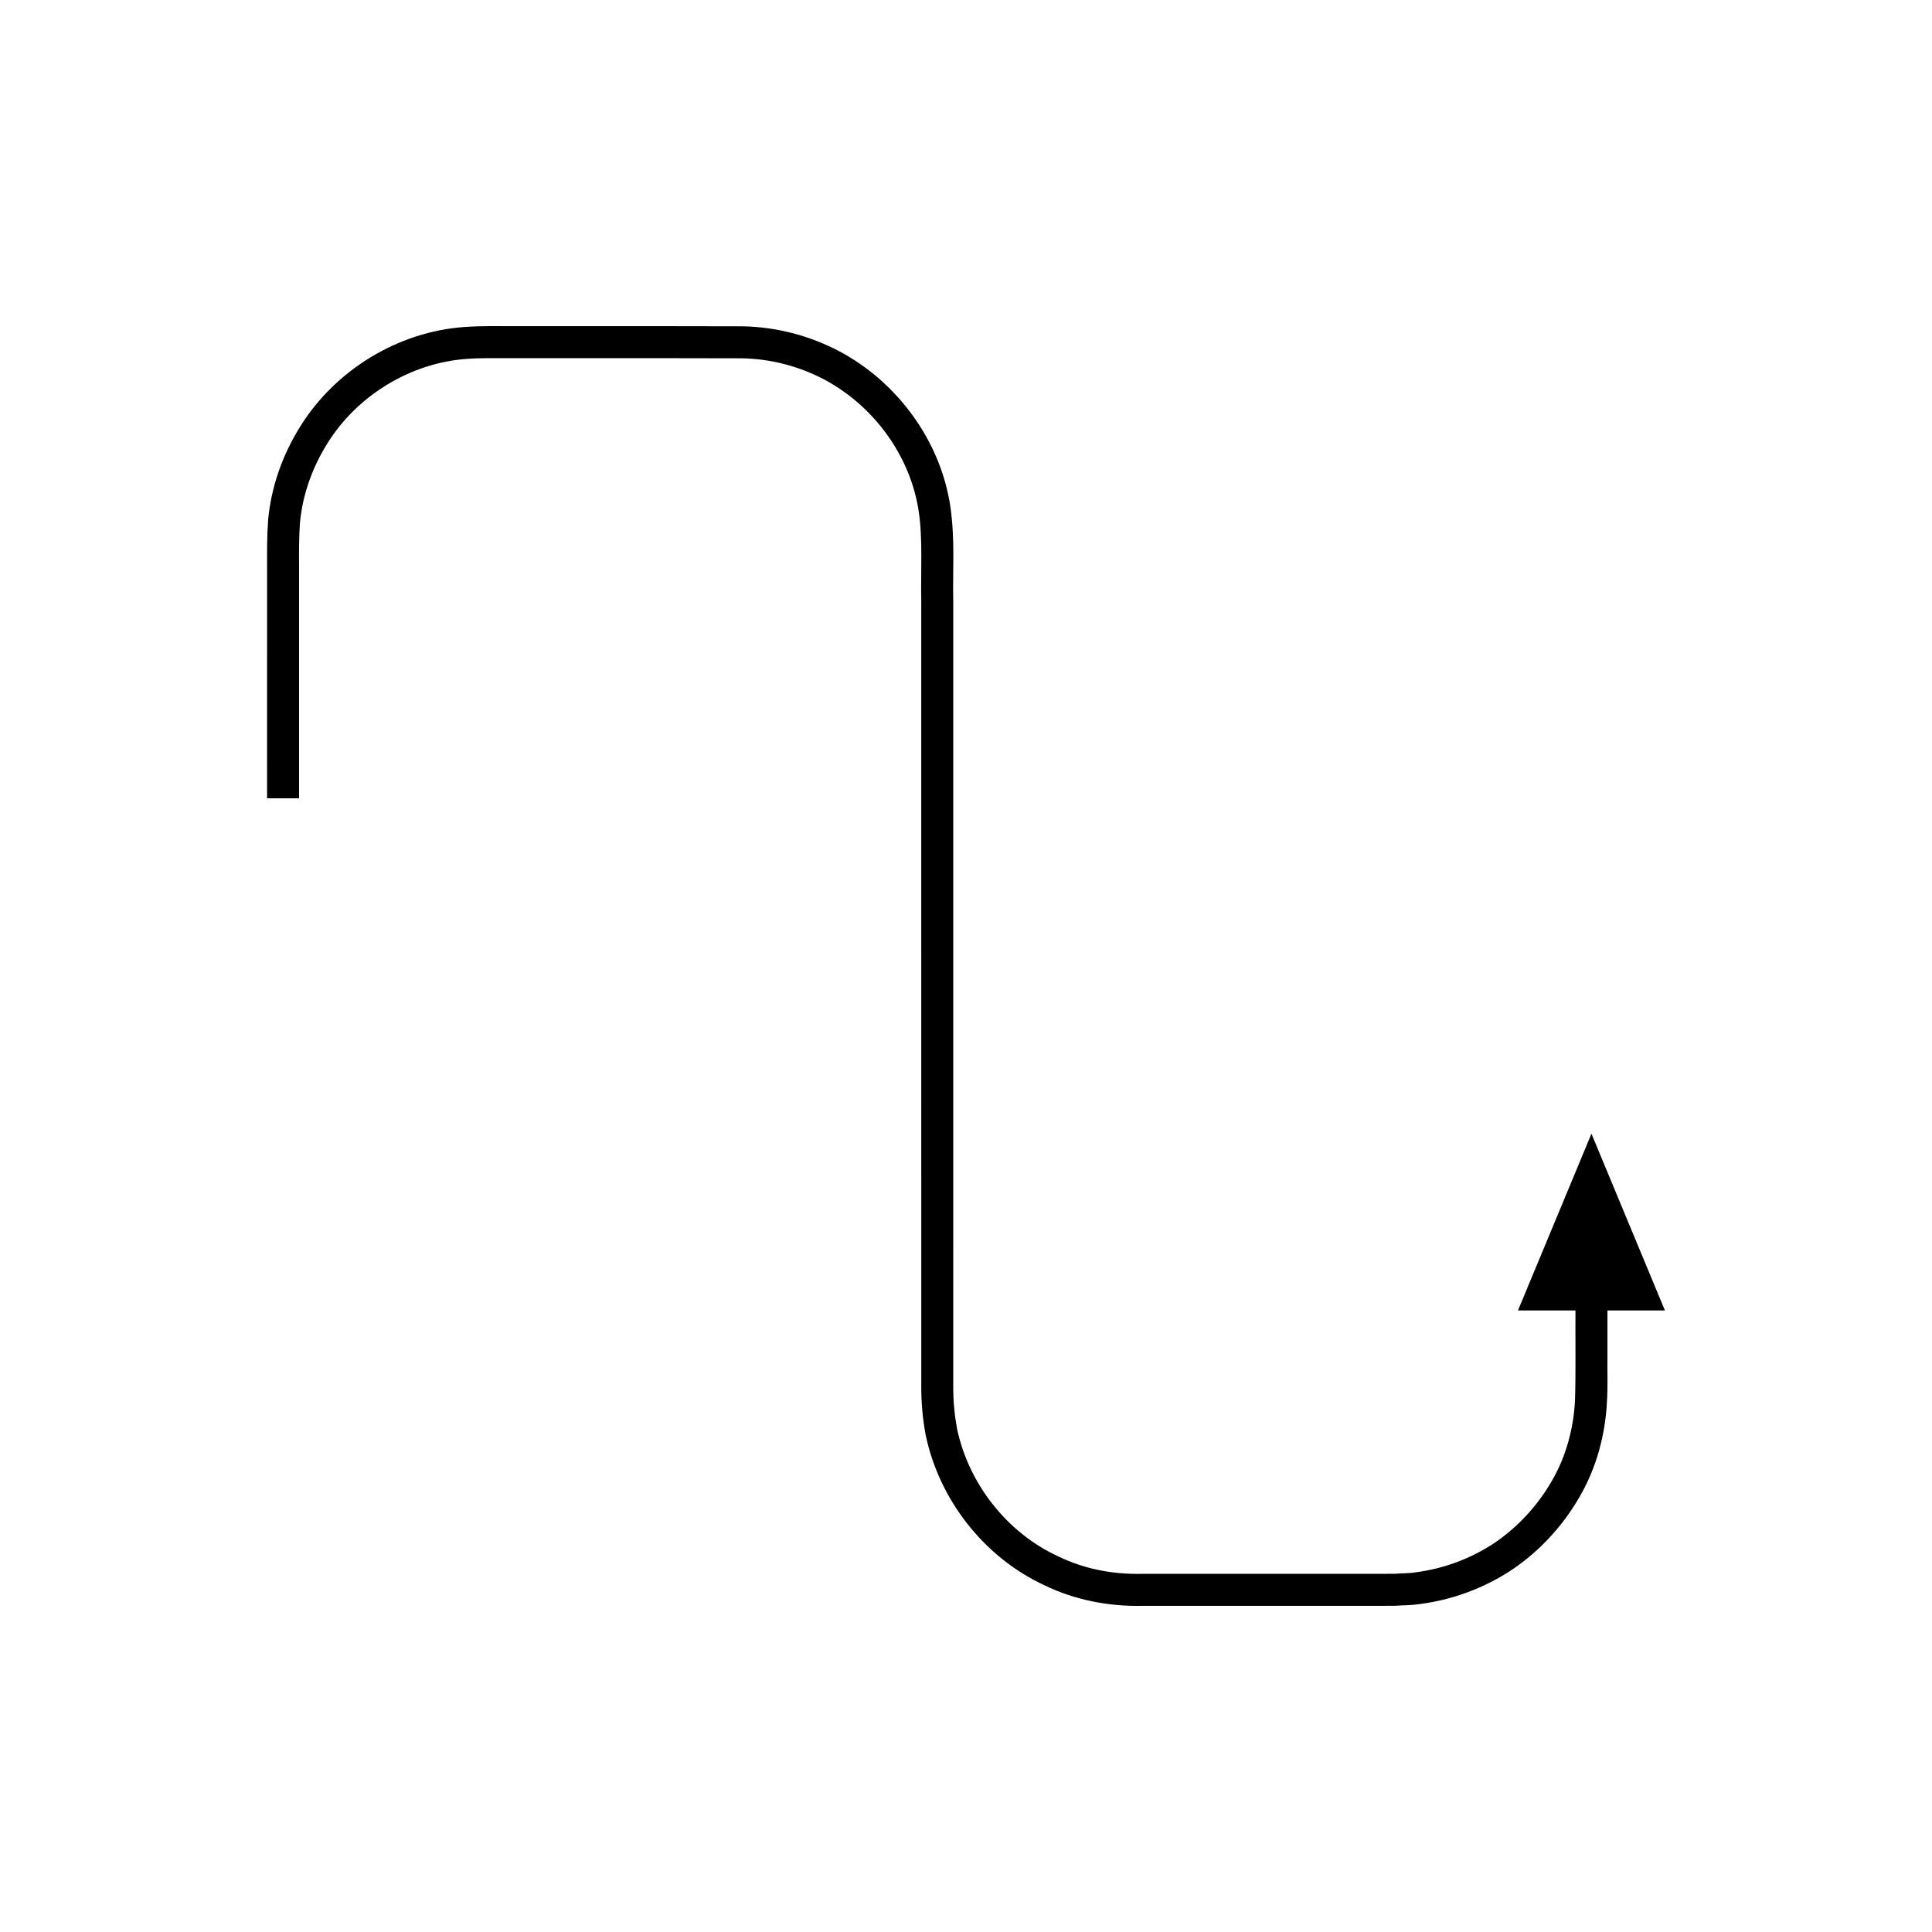 <?xml version="1.0" encoding="UTF-8"?>
<!-- Uploaded to: SVG Repo, www.svgrepo.com, Generator: SVG Repo Mixer Tools -->
<svg fill="#000000" width="800px" height="800px" version="1.1" viewBox="144 144 512 512" xmlns="http://www.w3.org/2000/svg">
 <path d="m585.22 491.28-19.469-46.84-19.469 46.84h15.23c-0.055 7.383 0.125 16.32-0.125 23.898-0.391 7.457-2.383 14.887-6.184 21.359-3.742 6.484-8.945 12.141-15.145 16.355-6.25 4.137-13.426 6.832-20.852 7.781-1.848 0.312-3.734 0.238-5.598 0.395l-6.082 0.02h-61.113c-7.746 0.137-15.09-1.32-21.898-4.598-13.668-6.262-23.871-19.324-26.918-33.992-0.672-3.746-0.992-7.285-0.98-11.301v-12.223l0.004-24.445v-171.12c-0.191-8.203 0.512-16.043-0.754-25.066-2.566-17.52-14.109-33.199-29.688-41.383-7.805-4.07-16.566-6.324-25.371-6.484l-24.512-0.043h-36.668c-4.109 0.027-8.008-0.102-12.547 0.223-17.625 1.238-34.27 11.438-43.539 26.406-4.664 7.449-7.695 15.984-8.492 24.766-0.32 4.527-0.281 8.566-0.27 12.613v12.223l-0.004 48.891h8.477v-61.113c-0.02-4.102-0.027-8.211 0.23-11.816 0.676-7.465 3.258-14.695 7.223-21.043 7.894-12.758 22.086-21.438 37.031-22.477 3.594-0.273 7.848-0.18 11.887-0.195h36.668l24.375 0.043c7.492 0.145 14.91 2.051 21.555 5.508 13.254 6.969 23.113 20.348 25.266 35.207 1.074 7.125 0.496 15.68 0.652 23.746v73.336l0.004 97.781v36.668c-0.023 4.141 0.344 8.73 1.152 13.008 3.586 17.301 15.555 32.578 31.613 39.957 7.891 3.84 16.949 5.57 25.504 5.402h61.113l6.141-0.02c2.195-0.156 4.41-0.105 6.586-0.457 8.742-1.109 17.203-4.289 24.535-9.156 7.285-4.945 13.391-11.57 17.781-19.199 4.453-7.606 6.832-16.367 7.285-25.141 0.27-4.477 0.074-8.262 0.133-12.426v-11.887z"/>
</svg>